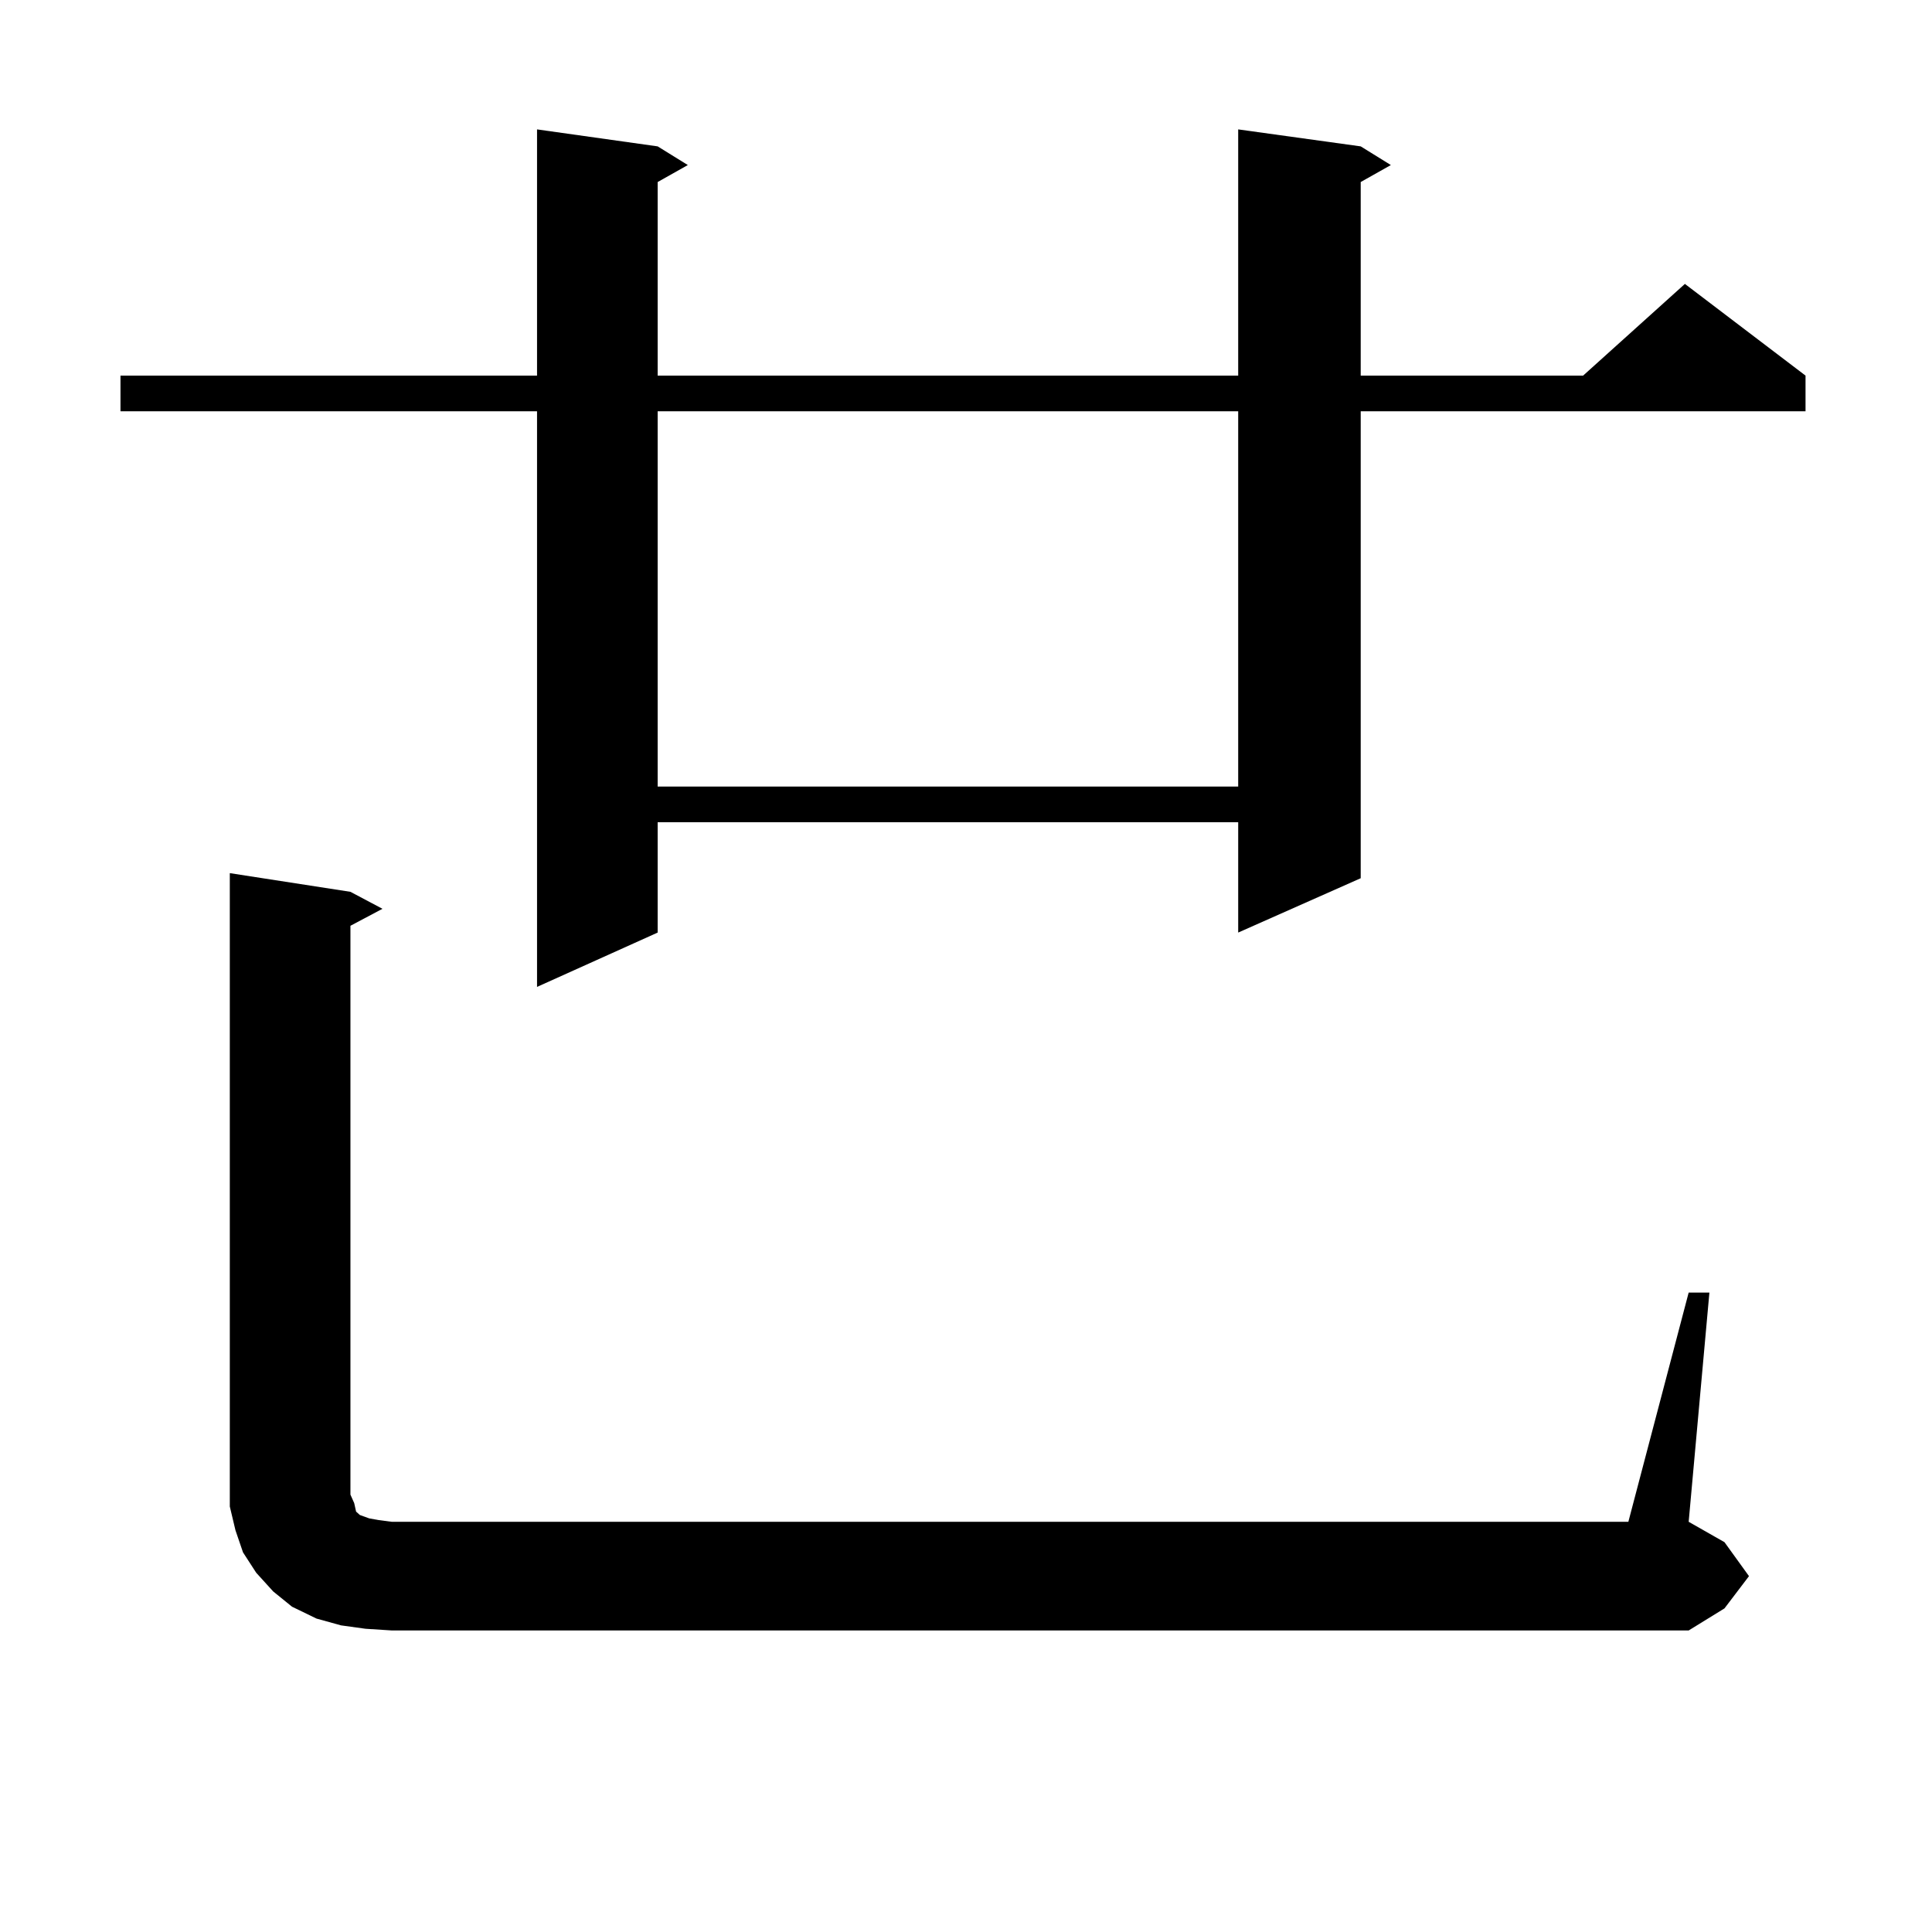 <?xml version="1.0" encoding="utf-8"?>
<!-- Generator: Adobe Illustrator 16.0.0, SVG Export Plug-In . SVG Version: 6.00 Build 0)  -->
<!DOCTYPE svg PUBLIC "-//W3C//DTD SVG 1.1//EN" "http://www.w3.org/Graphics/SVG/1.1/DTD/svg11.dtd">
<svg version="1.1" id="图层_1" xmlns="http://www.w3.org/2000/svg" xmlns:xlink="http://www.w3.org/1999/xlink" x="0px" y="0px"
	 width="1000px" height="1000px" viewBox="0 0 1000 1000" enable-background="new 0 0 1000 1000" xml:space="preserve">
<path d="M704.3,75.762l15.609,9.668L704.3,94.219v100.195h115.119l52.682-47.461l62.438,47.461v18.457H704.3V454.57l-63.413,28.125
	v-57.129h-300.48v57.129l-62.438,28.125V212.871H62.364v-18.457h215.604V66.973l62.438,8.789l15.609,9.668l-15.609,8.789v100.195
	h300.48V66.973L704.3,75.762z M189.19,843.047l-12.683-1.758l-12.683-3.516l-12.683-6.152l-9.756-7.91l-8.78-9.668l-6.829-10.547
	l-3.902-11.426l-2.927-12.305V768.34V451.934l62.438,9.668l16.585,8.789l-16.585,8.789v294.434l1.951,4.395l0.976,4.395l1.951,1.758
	l4.878,1.758l4.878,0.879l6.829,0.879h639.984l31.219-118.652h10.731l-10.731,118.652l18.536,10.547l12.683,17.578L892.588,832.5
	l-18.536,11.426H202.849L189.19,843.047z M340.406,212.871v194.238h300.48V212.871H340.406z"/>
</svg>
